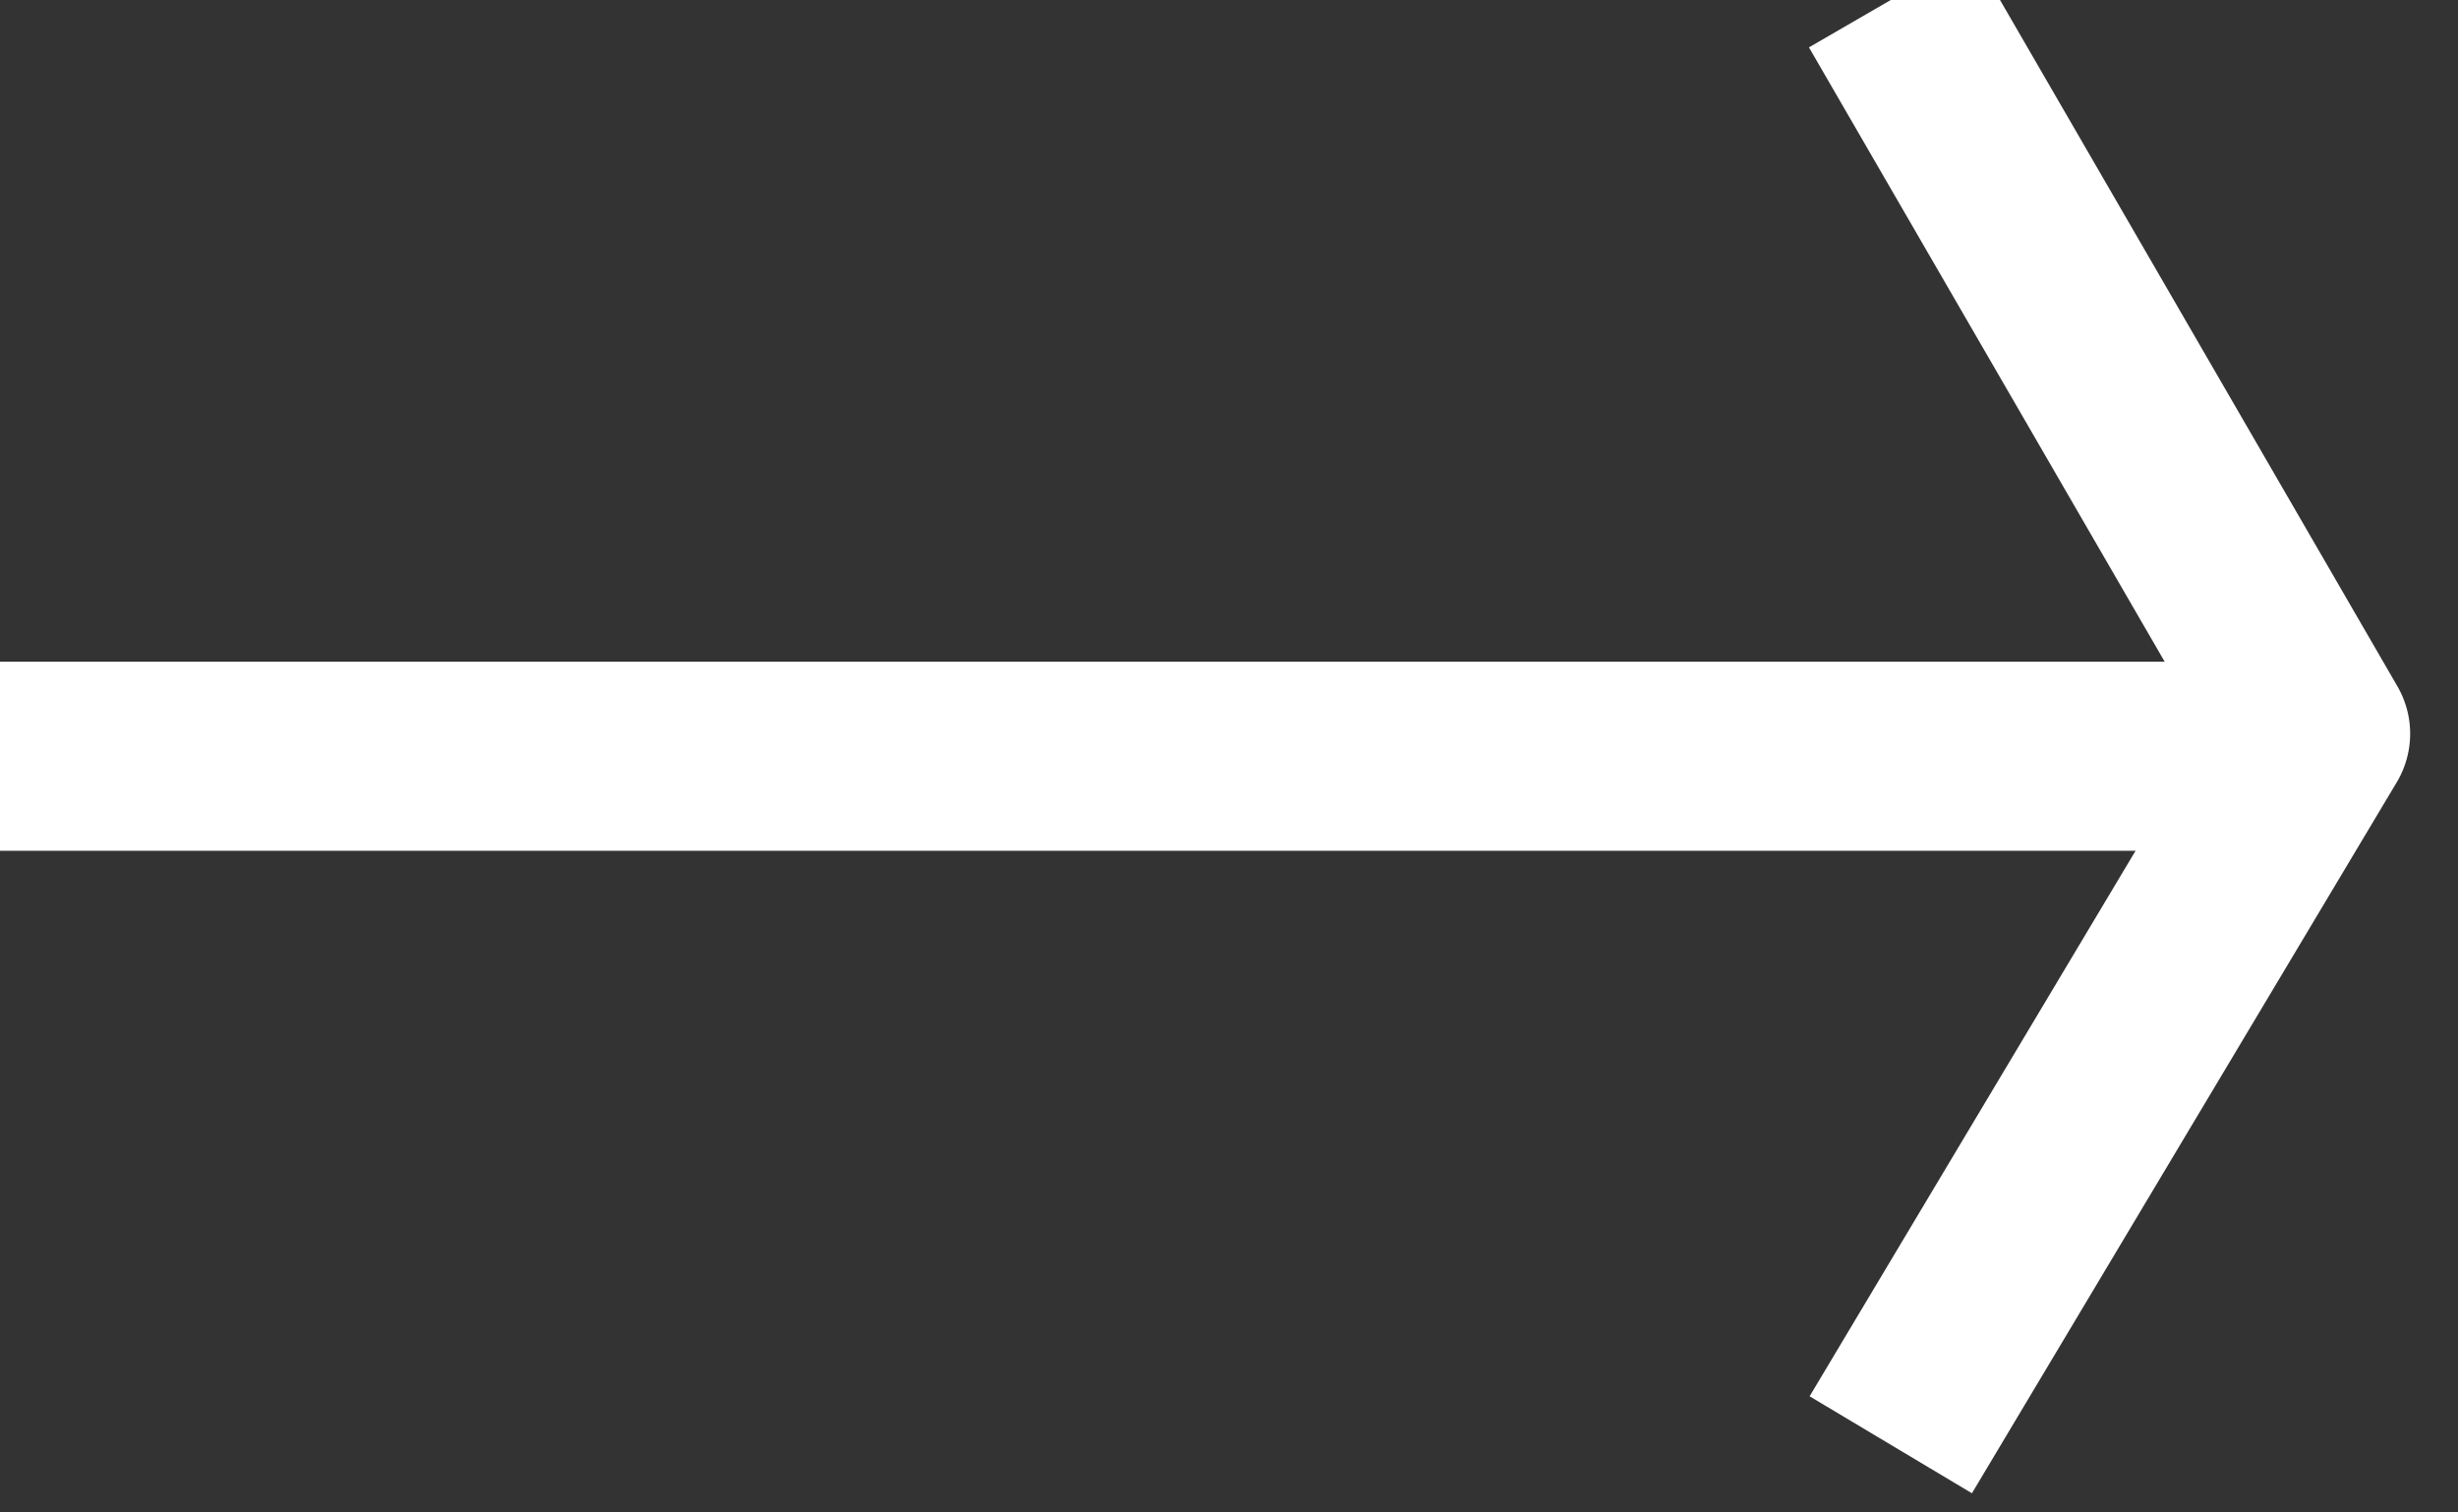 <?xml version="1.0" encoding="UTF-8"?>
<svg width="13px" height="8px" viewBox="0 0 13 8" version="1.1" xmlns="http://www.w3.org/2000/svg" xmlns:xlink="http://www.w3.org/1999/xlink">
    <rect x="0" y="0" width="13" height="8" fill="#333333" stroke="none"/>
    <!-- Generator: Sketch 43.1 (39012) - http://www.bohemiancoding.com/sketch -->
    <title>arrow-readmore</title>
    <desc>Created with Sketch.</desc>
    <defs></defs>
    <g id="Page-1" stroke="none" stroke-width="1" fill="none" fill-rule="evenodd" stroke-linejoin="round">
        <g id="Artboard" transform="translate(-15, -12)" stroke="#FFFFFF">
            <g id="arrow-readmore" transform="translate(15, 12)">
                <polyline id="Shape" points="10 0 12.247 3.881 10 7.642"></polyline>
                <path d="M0,4 L12.106,4" id="Shape"></path>
            </g>
        </g>
    </g>
</svg>